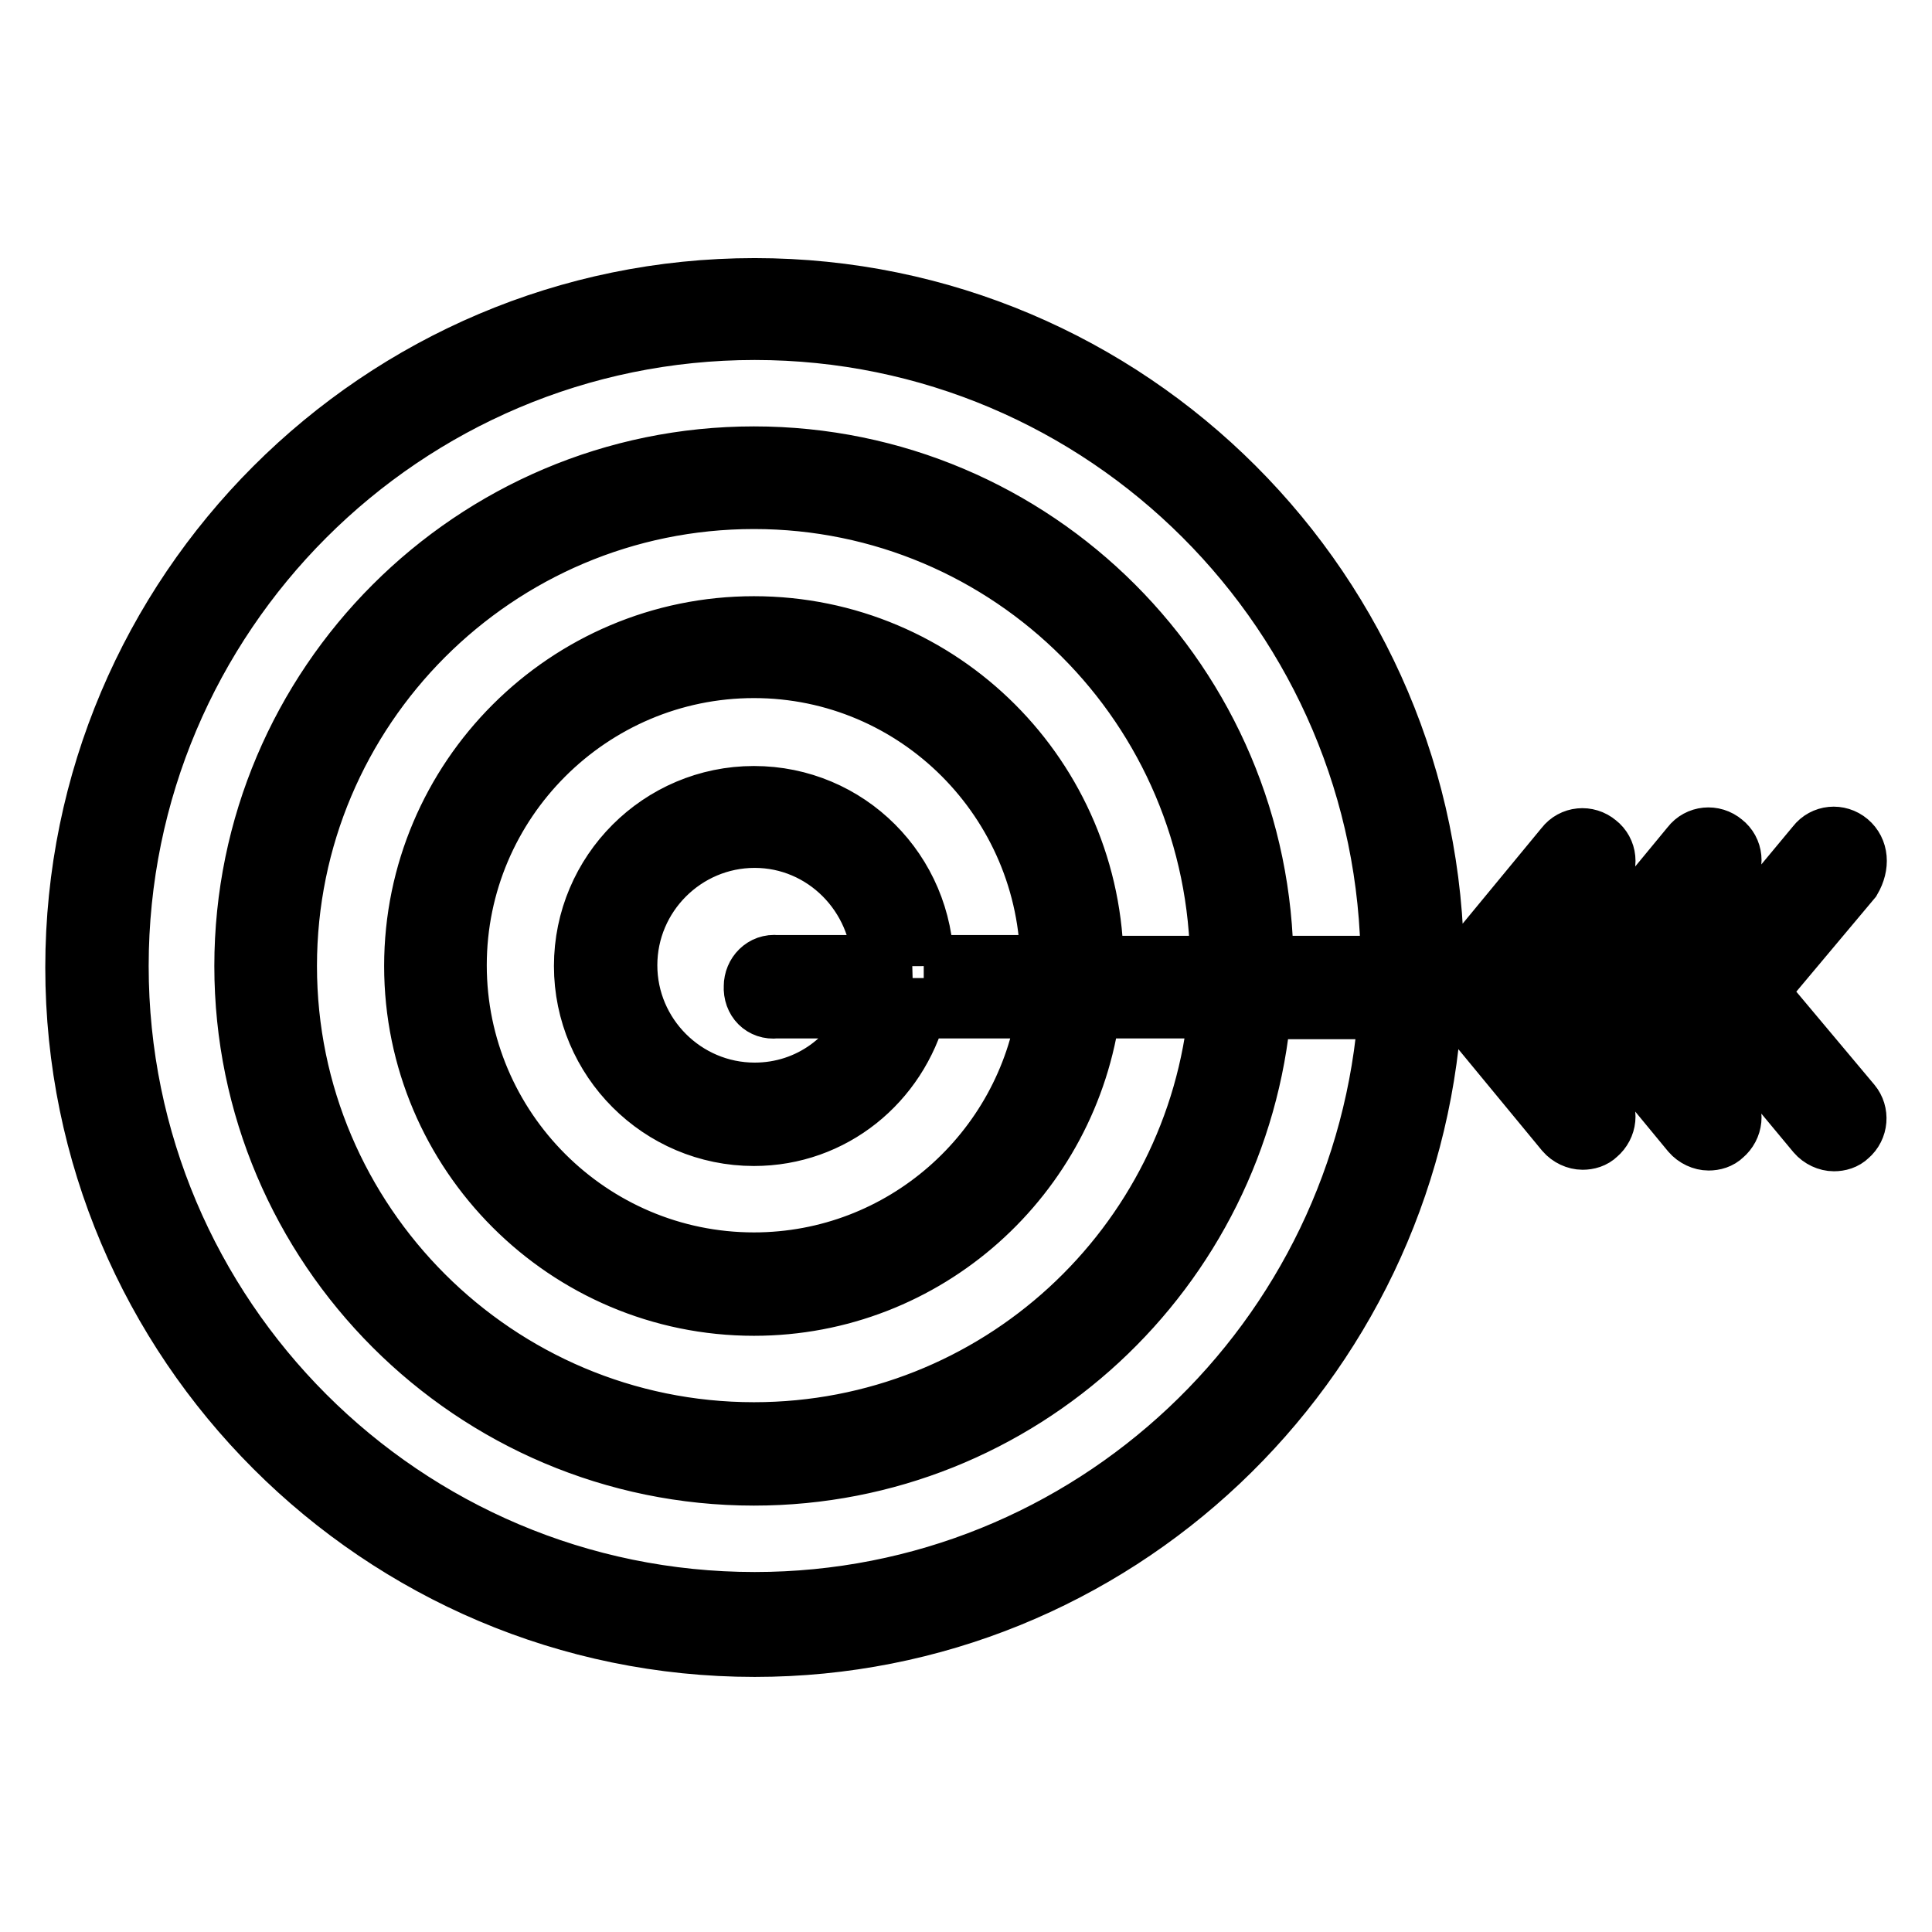 <?xml version="1.0" encoding="utf-8"?>
<!-- Svg Vector Icons : http://www.onlinewebfonts.com/icon -->
<!DOCTYPE svg PUBLIC "-//W3C//DTD SVG 1.1//EN" "http://www.w3.org/Graphics/SVG/1.1/DTD/svg11.dtd">
<svg version="1.1" xmlns="http://www.w3.org/2000/svg" xmlns:xlink="http://www.w3.org/1999/xlink" x="0px" y="0px" viewBox="0 0 256 256" enable-background="new 0 0 256 256" xml:space="preserve">
<g> <path stroke-width="8" fill-opacity="0" stroke="#000000"  d="M244.9,111.6c-1.3-1.1-3.2-0.9-4.2,0.4l-13.3,16c-0.3-0.1-0.6-0.2-0.9,0h-7.8l10-12.1 c1.1-1.3,0.9-3.2-0.4-4.2c-1.3-1.1-3.2-0.9-4.2,0.4l-13.2,16H202l10-12.1c1.1-1.3,0.9-3.2-0.4-4.2c-1.3-1.1-3.2-0.9-4.2,0.4 l-13.2,16h-4.2c-0.1-49.7-40.4-90-90-90c-49.6,0-90,40.4-90,90s40.4,90,90,90c47.6,0,86.6-37.3,89.7-84.3h4.5l13.2,16 c0.6,0.7,1.5,1.1,2.3,1.1c0.7,0,1.4-0.2,1.9-0.7c1.3-1.1,1.5-3,0.4-4.2l-10-12.1h8.9l13.2,16c0.6,0.7,1.5,1.1,2.3,1.1 c0.7,0,1.4-0.2,1.9-0.7c1.3-1.1,1.5-3,0.4-4.2l-10-12.1h7.8c0.3,0.2,0.6,0.1,0.9,0l13.3,16c0.6,0.7,1.5,1.1,2.3,1.1 c0.7,0,1.4-0.2,1.9-0.7c1.3-1.1,1.4-3,0.4-4.2l-12.5-14.9l12.5-14.9C246.4,114.6,246.2,112.7,244.9,111.6L244.9,111.6z M100,212.3 c-46.5,0-84.3-37.8-84.3-84.3c0-46.5,37.8-84.3,84.3-84.3c46.4,0,84.2,37.7,84.3,84.3h-16.9c-0.1-37.3-30.3-67.5-67.5-67.5 c-37.2,0-67.5,30.3-67.5,67.5c0,37.2,30.3,67.5,67.5,67.5c35.2,0,64.2-27.2,67.2-61.8H184C181,177.6,144.5,212.3,100,212.3z  M144.9,128c-0.1-24.9-20.2-45-45-45c-24.8,0-45,20.2-45,45s20.2,45,45,45c22.8,0,41.7-17.1,44.6-39.4h17 c-2.9,31.6-29.4,56.2-61.6,56.2c-34.1,0-61.9-27.7-61.9-61.8c0-34.1,27.7-61.9,61.9-61.9c34,0,61.7,27.6,61.8,61.9H144.9z  M122.4,128c-0.1-12.5-10.1-22.5-22.5-22.5c-12.4,0-22.5,10.1-22.5,22.5c0,12.4,10.1,22.5,22.5,22.5c10.4,0,19-7.1,21.6-16.9h17.3 c-2.8,19.1-19.2,33.7-38.9,33.7c-21.7,0-39.4-17.7-39.4-39.4c0-21.7,17.7-39.4,39.4-39.4c21.6,0,39.2,17.6,39.3,39.4H122.4 L122.4,128z M102.8,133.6h13c-2.4,6.6-8.5,11.2-15.8,11.2c-9.3,0-16.9-7.6-16.9-16.9s7.6-16.9,16.9-16.9c9.2,0,16.7,7.5,16.9,16.9 h-14c-1.7-0.2-3,1.2-3,2.8C99.8,132.5,101.1,133.8,102.8,133.6z"/></g>
</svg>